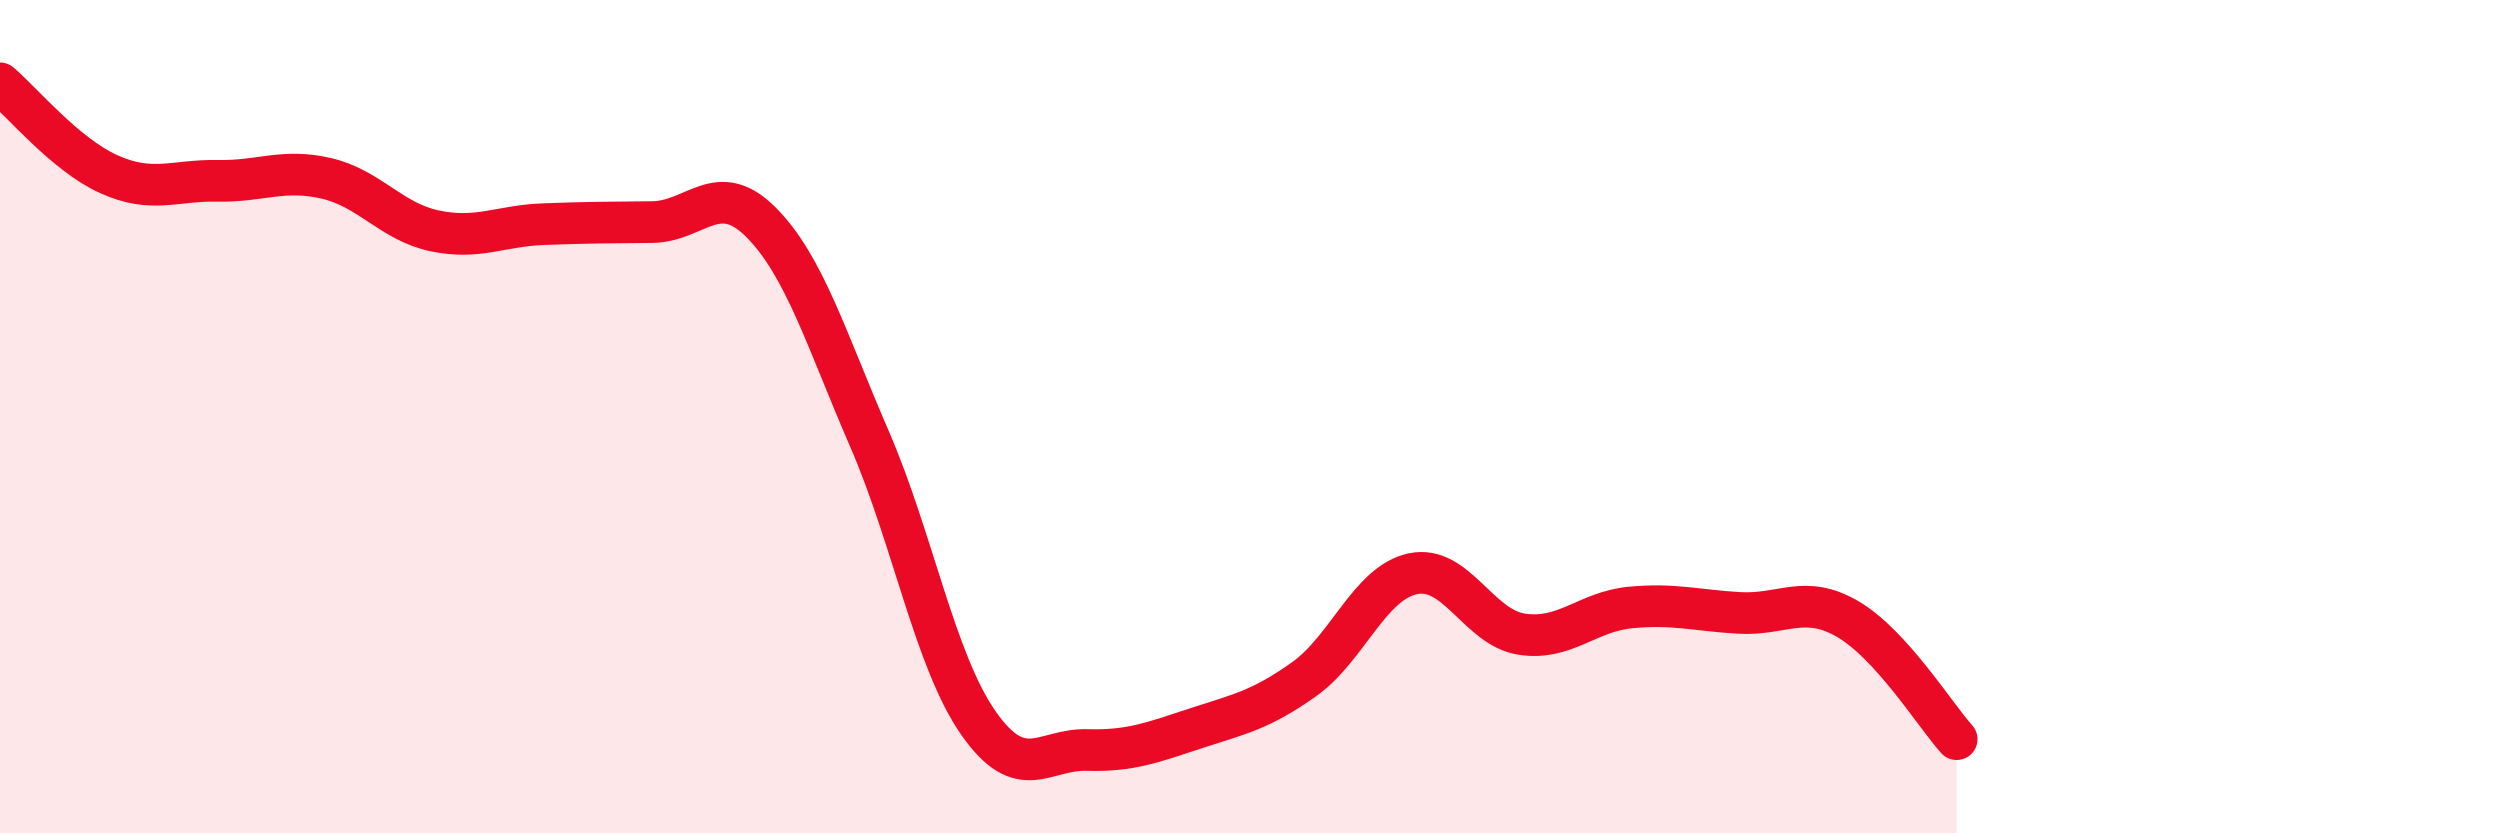 
    <svg width="60" height="20" viewBox="0 0 60 20" xmlns="http://www.w3.org/2000/svg">
      <path
        d="M 0,2 C 0.52,2.44 1.57,3.71 2.61,4.18 C 3.65,4.65 4.18,4.32 5.22,4.34 C 6.26,4.36 6.79,4.04 7.83,4.28 C 8.87,4.52 9.39,5.32 10.43,5.54 C 11.47,5.76 12,5.42 13.04,5.38 C 14.08,5.34 14.61,5.34 15.65,5.33 C 16.69,5.32 17.22,4.29 18.26,5.33 C 19.3,6.37 19.83,8.14 20.87,10.54 C 21.91,12.94 22.44,15.86 23.48,17.35 C 24.52,18.84 25.05,17.97 26.09,18 C 27.13,18.03 27.66,17.82 28.7,17.48 C 29.74,17.14 30.26,17.04 31.3,16.3 C 32.34,15.56 32.87,13.99 33.91,13.77 C 34.95,13.55 35.48,15.06 36.52,15.22 C 37.56,15.38 38.09,14.68 39.13,14.58 C 40.17,14.48 40.7,14.65 41.74,14.71 C 42.78,14.77 43.31,14.25 44.35,14.86 C 45.39,15.47 46.44,17.16 46.96,17.74L46.96 20L0 20Z"
        fill="#EB0A25"
        opacity="0.1"
        stroke-linecap="round"
        stroke-linejoin="round"
      />
      <path
        d="M 0,2 C 0.52,2.44 1.57,3.71 2.61,4.18 C 3.65,4.65 4.18,4.32 5.22,4.34 C 6.26,4.36 6.79,4.04 7.83,4.28 C 8.87,4.52 9.39,5.32 10.43,5.54 C 11.47,5.76 12,5.42 13.04,5.38 C 14.08,5.34 14.61,5.34 15.65,5.33 C 16.69,5.32 17.22,4.29 18.26,5.33 C 19.3,6.37 19.83,8.14 20.87,10.54 C 21.91,12.94 22.44,15.86 23.48,17.35 C 24.52,18.84 25.05,17.97 26.09,18 C 27.13,18.03 27.66,17.82 28.7,17.48 C 29.74,17.14 30.26,17.04 31.3,16.3 C 32.34,15.56 32.87,13.99 33.91,13.77 C 34.95,13.55 35.48,15.06 36.52,15.22 C 37.56,15.38 38.09,14.68 39.13,14.58 C 40.17,14.48 40.7,14.65 41.74,14.71 C 42.78,14.77 43.31,14.25 44.35,14.86 C 45.39,15.47 46.44,17.16 46.96,17.74"
        stroke="#EB0A25"
        stroke-width="1"
        fill="none"
        stroke-linecap="round"
        stroke-linejoin="round"
      />
    </svg>
  
